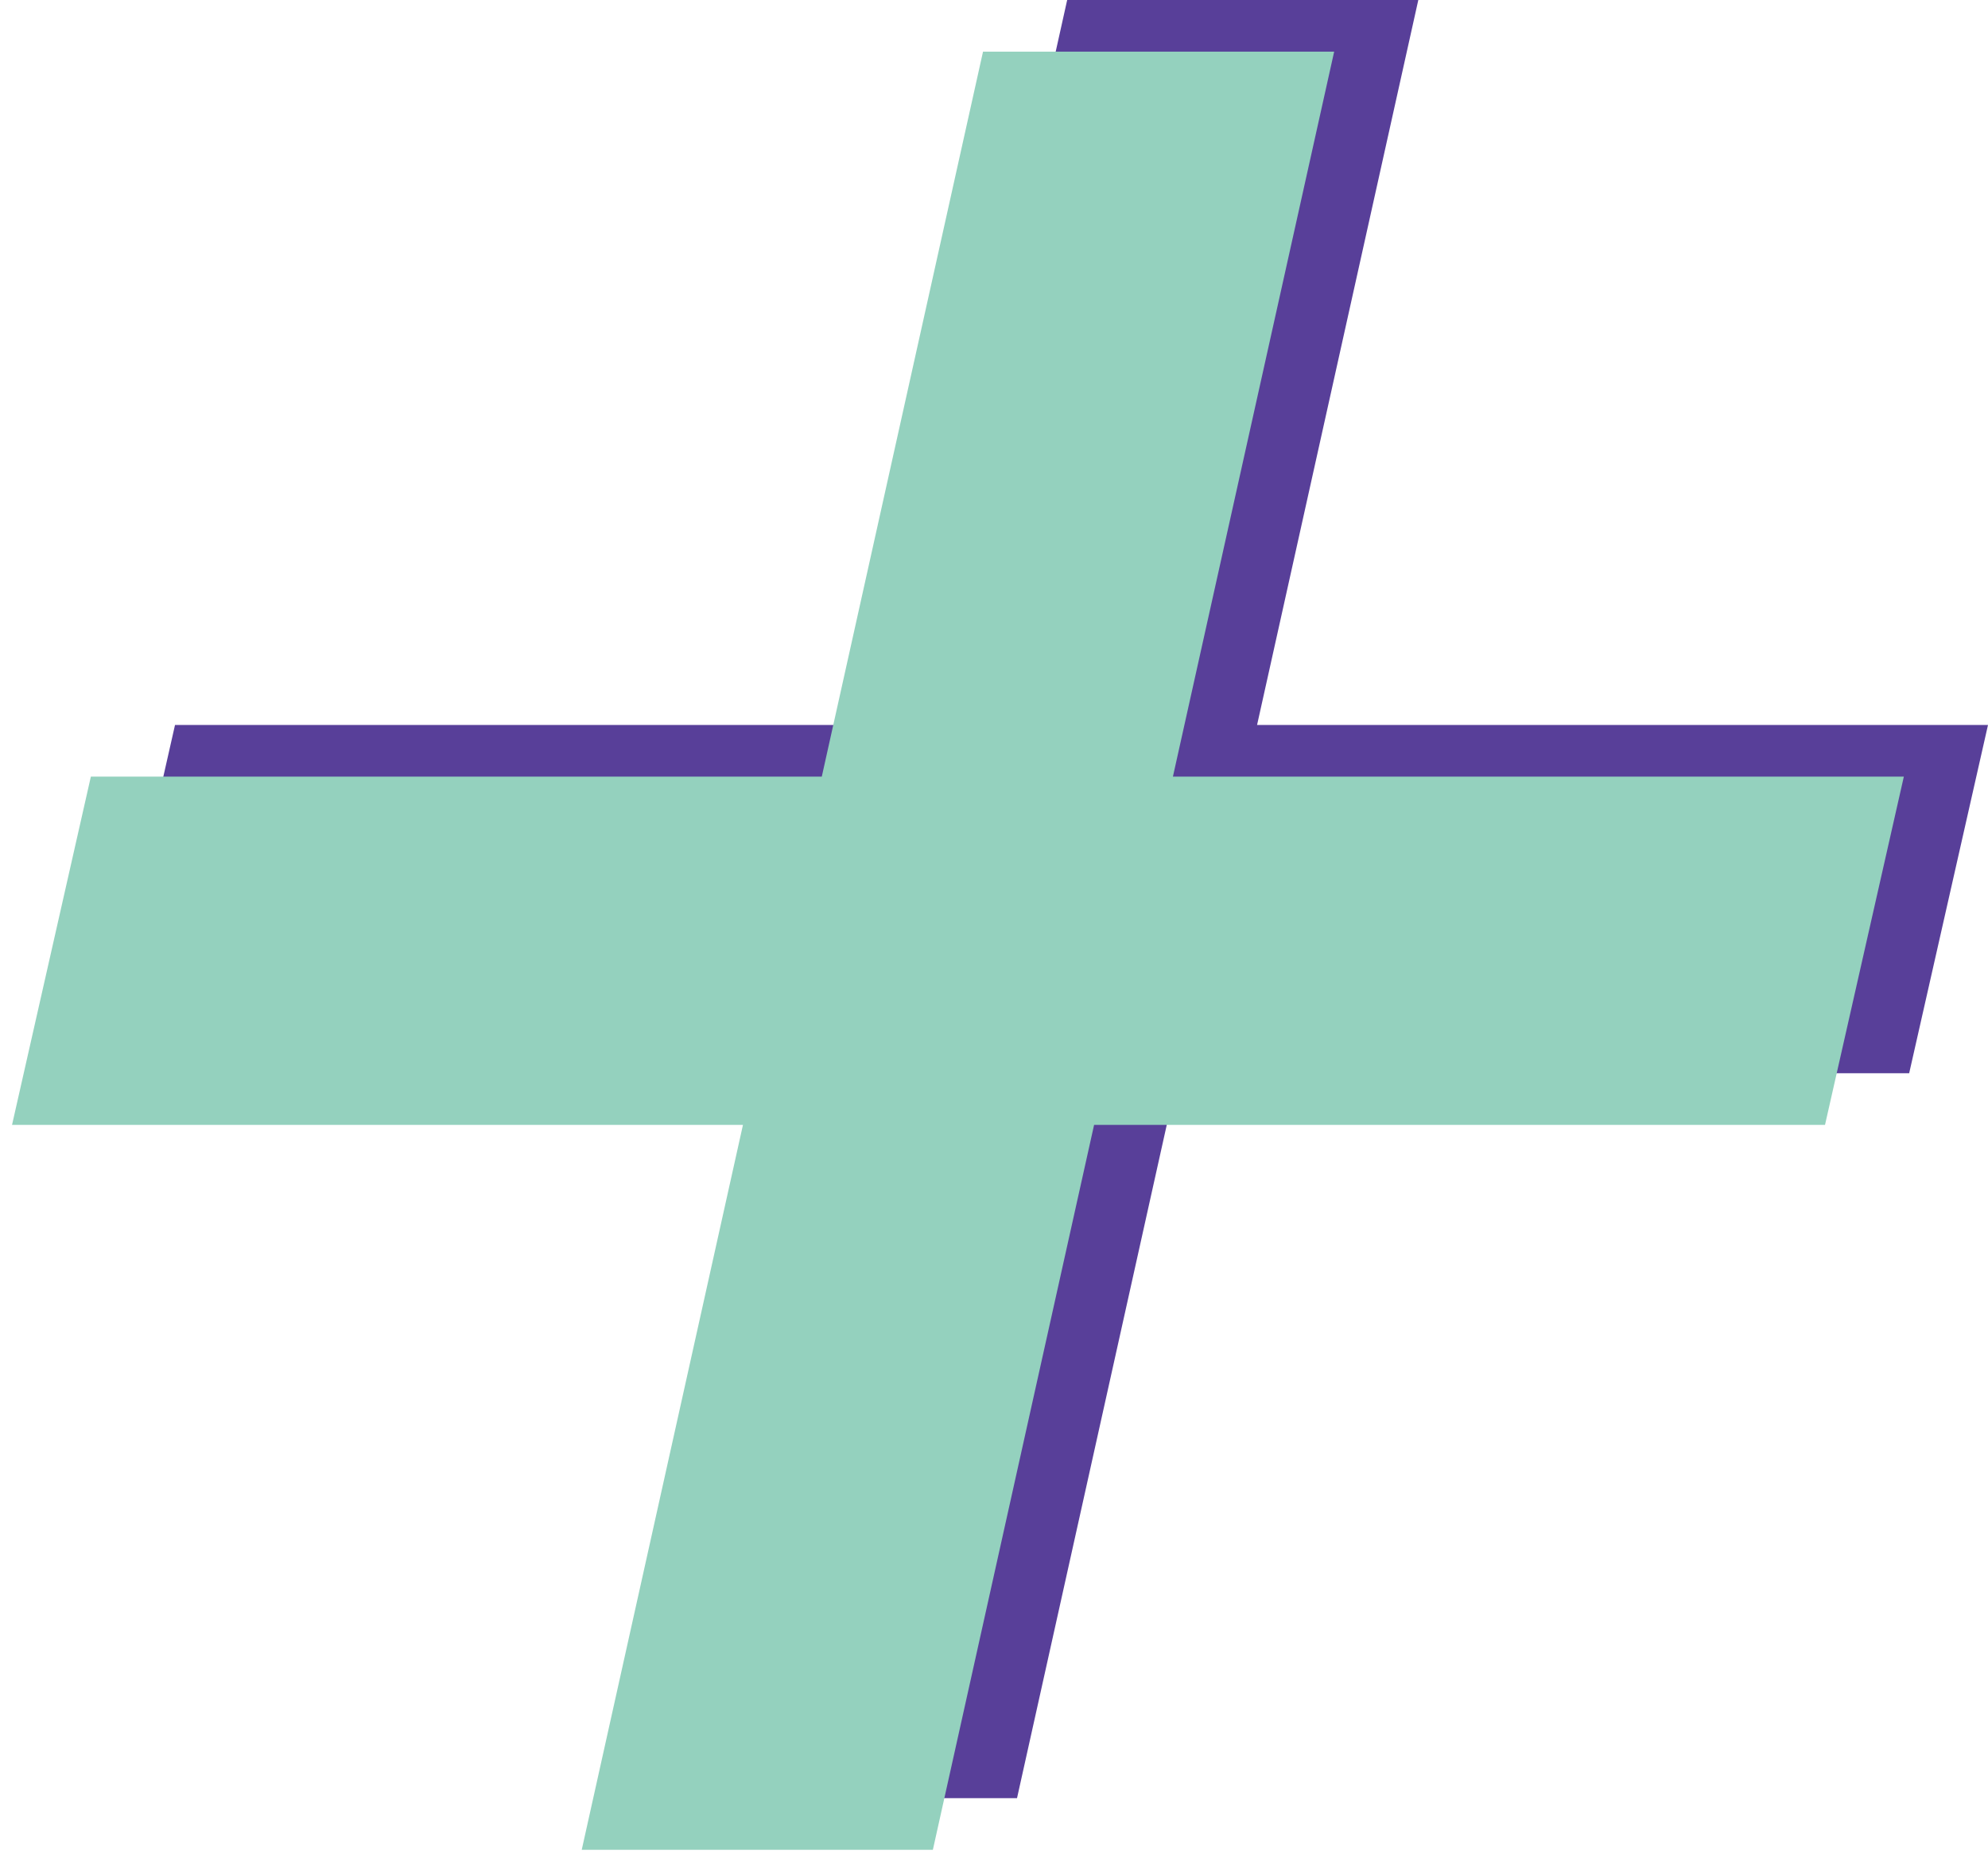 <svg width="157" height="147" viewBox="0 0 157 147" fill="none" xmlns="http://www.w3.org/2000/svg">
<path d="M71.546 57.239L84.279 0H112.009L99.276 57.239H157L150.775 84.736H93.051L80.318 141.974H52.587L65.321 84.736H7.597L13.822 57.239H71.546Z" fill="#583F99"/>
<path d="M64.9 61.317L77.633 4.078H105.364L92.63 61.317H150.354L144.129 88.814H86.405L73.672 146.052H45.942L58.675 88.814H0.951L7.176 61.317H64.9Z" fill="#94D1BE"/>
</svg>
